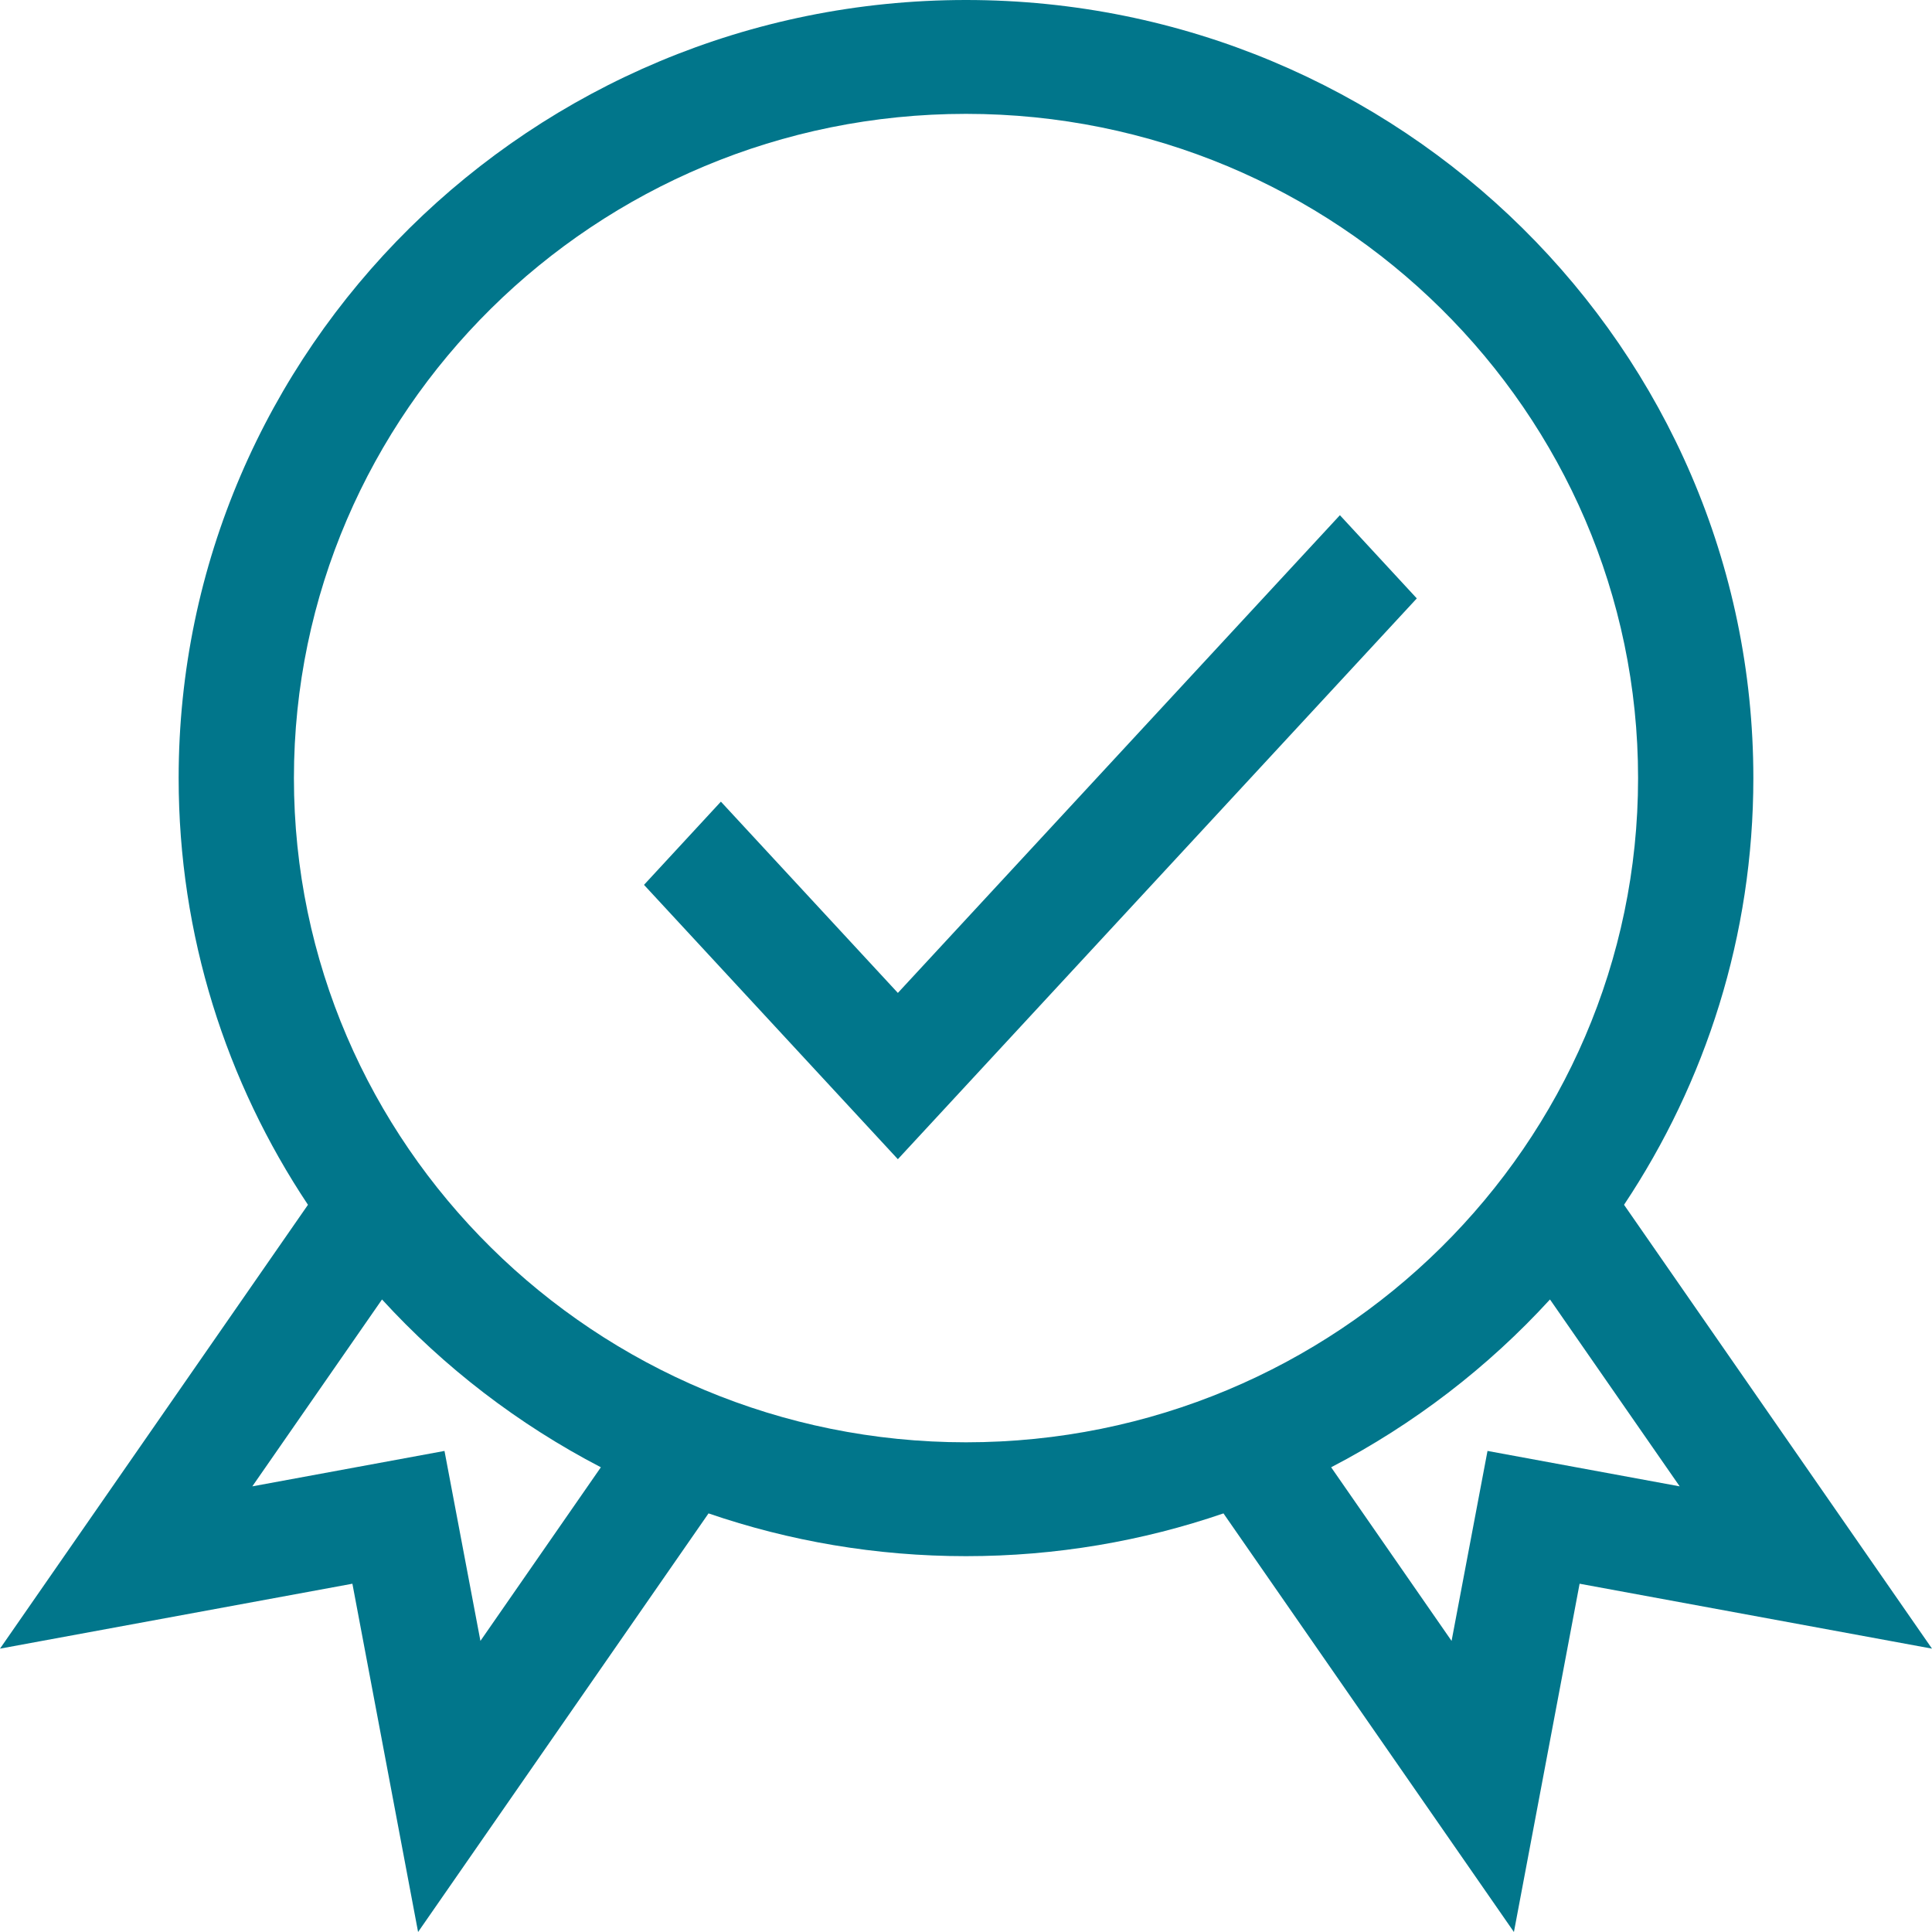 <?xml version="1.0" encoding="UTF-8"?>
<svg width="15px" height="15px" viewBox="0 0 15 15" version="1.1" xmlns="http://www.w3.org/2000/svg" xmlns:xlink="http://www.w3.org/1999/xlink">
    <!-- Generator: Sketch 54.1 (76490) - https://sketchapp.com -->
    <title>Group 13</title>
    <desc>Created with Sketch.</desc>
    <g id="Approved" stroke="none" stroke-width="1" fill="none" fill-rule="evenodd">
        <g id="Mobile---Product-Page_Ring" transform="translate(-10, -1629)" fill="#01768B">
            <g id="Group-13" transform="translate(10, 1629)">
                <path d="M12.609,9.354 C13.243,8.402 13.613,7.264 13.613,6.041 C13.613,2.71 10.871,0 7.5,0 C4.129,0 1.387,2.71 1.387,6.041 C1.387,7.264 1.757,8.402 2.391,9.354 L0,12.8 L2.736,12.296 L3.246,15 L5.501,11.75 C6.128,11.965 6.8,12.082 7.5,12.082 C8.2,12.082 8.872,11.965 9.499,11.75 L11.754,15 L12.264,12.296 L15,12.8 L12.609,9.354 Z M3.73,12.74 L3.451,11.265 L1.959,11.54 L2.966,10.089 C3.448,10.616 4.023,11.058 4.665,11.392 L3.73,12.74 Z M2.282,6.041 C2.282,3.197 4.623,0.884 7.5,0.884 C10.377,0.884 12.718,3.197 12.718,6.041 C12.718,8.885 10.377,11.198 7.5,11.198 C4.623,11.198 2.282,8.885 2.282,6.041 Z M11.549,11.265 L11.27,12.74 L10.335,11.392 C10.977,11.058 11.552,10.616 12.034,10.089 L13.041,11.54 L11.549,11.265 Z" id="Shape" fill-rule="nonzero"></path>
                <polygon id="Path" points="6.971 7.709 5.597 6.224 5 6.87 6.971 9 11 4.646 10.403 4"></polygon>
            </g>
        </g>
    </g>
</svg>